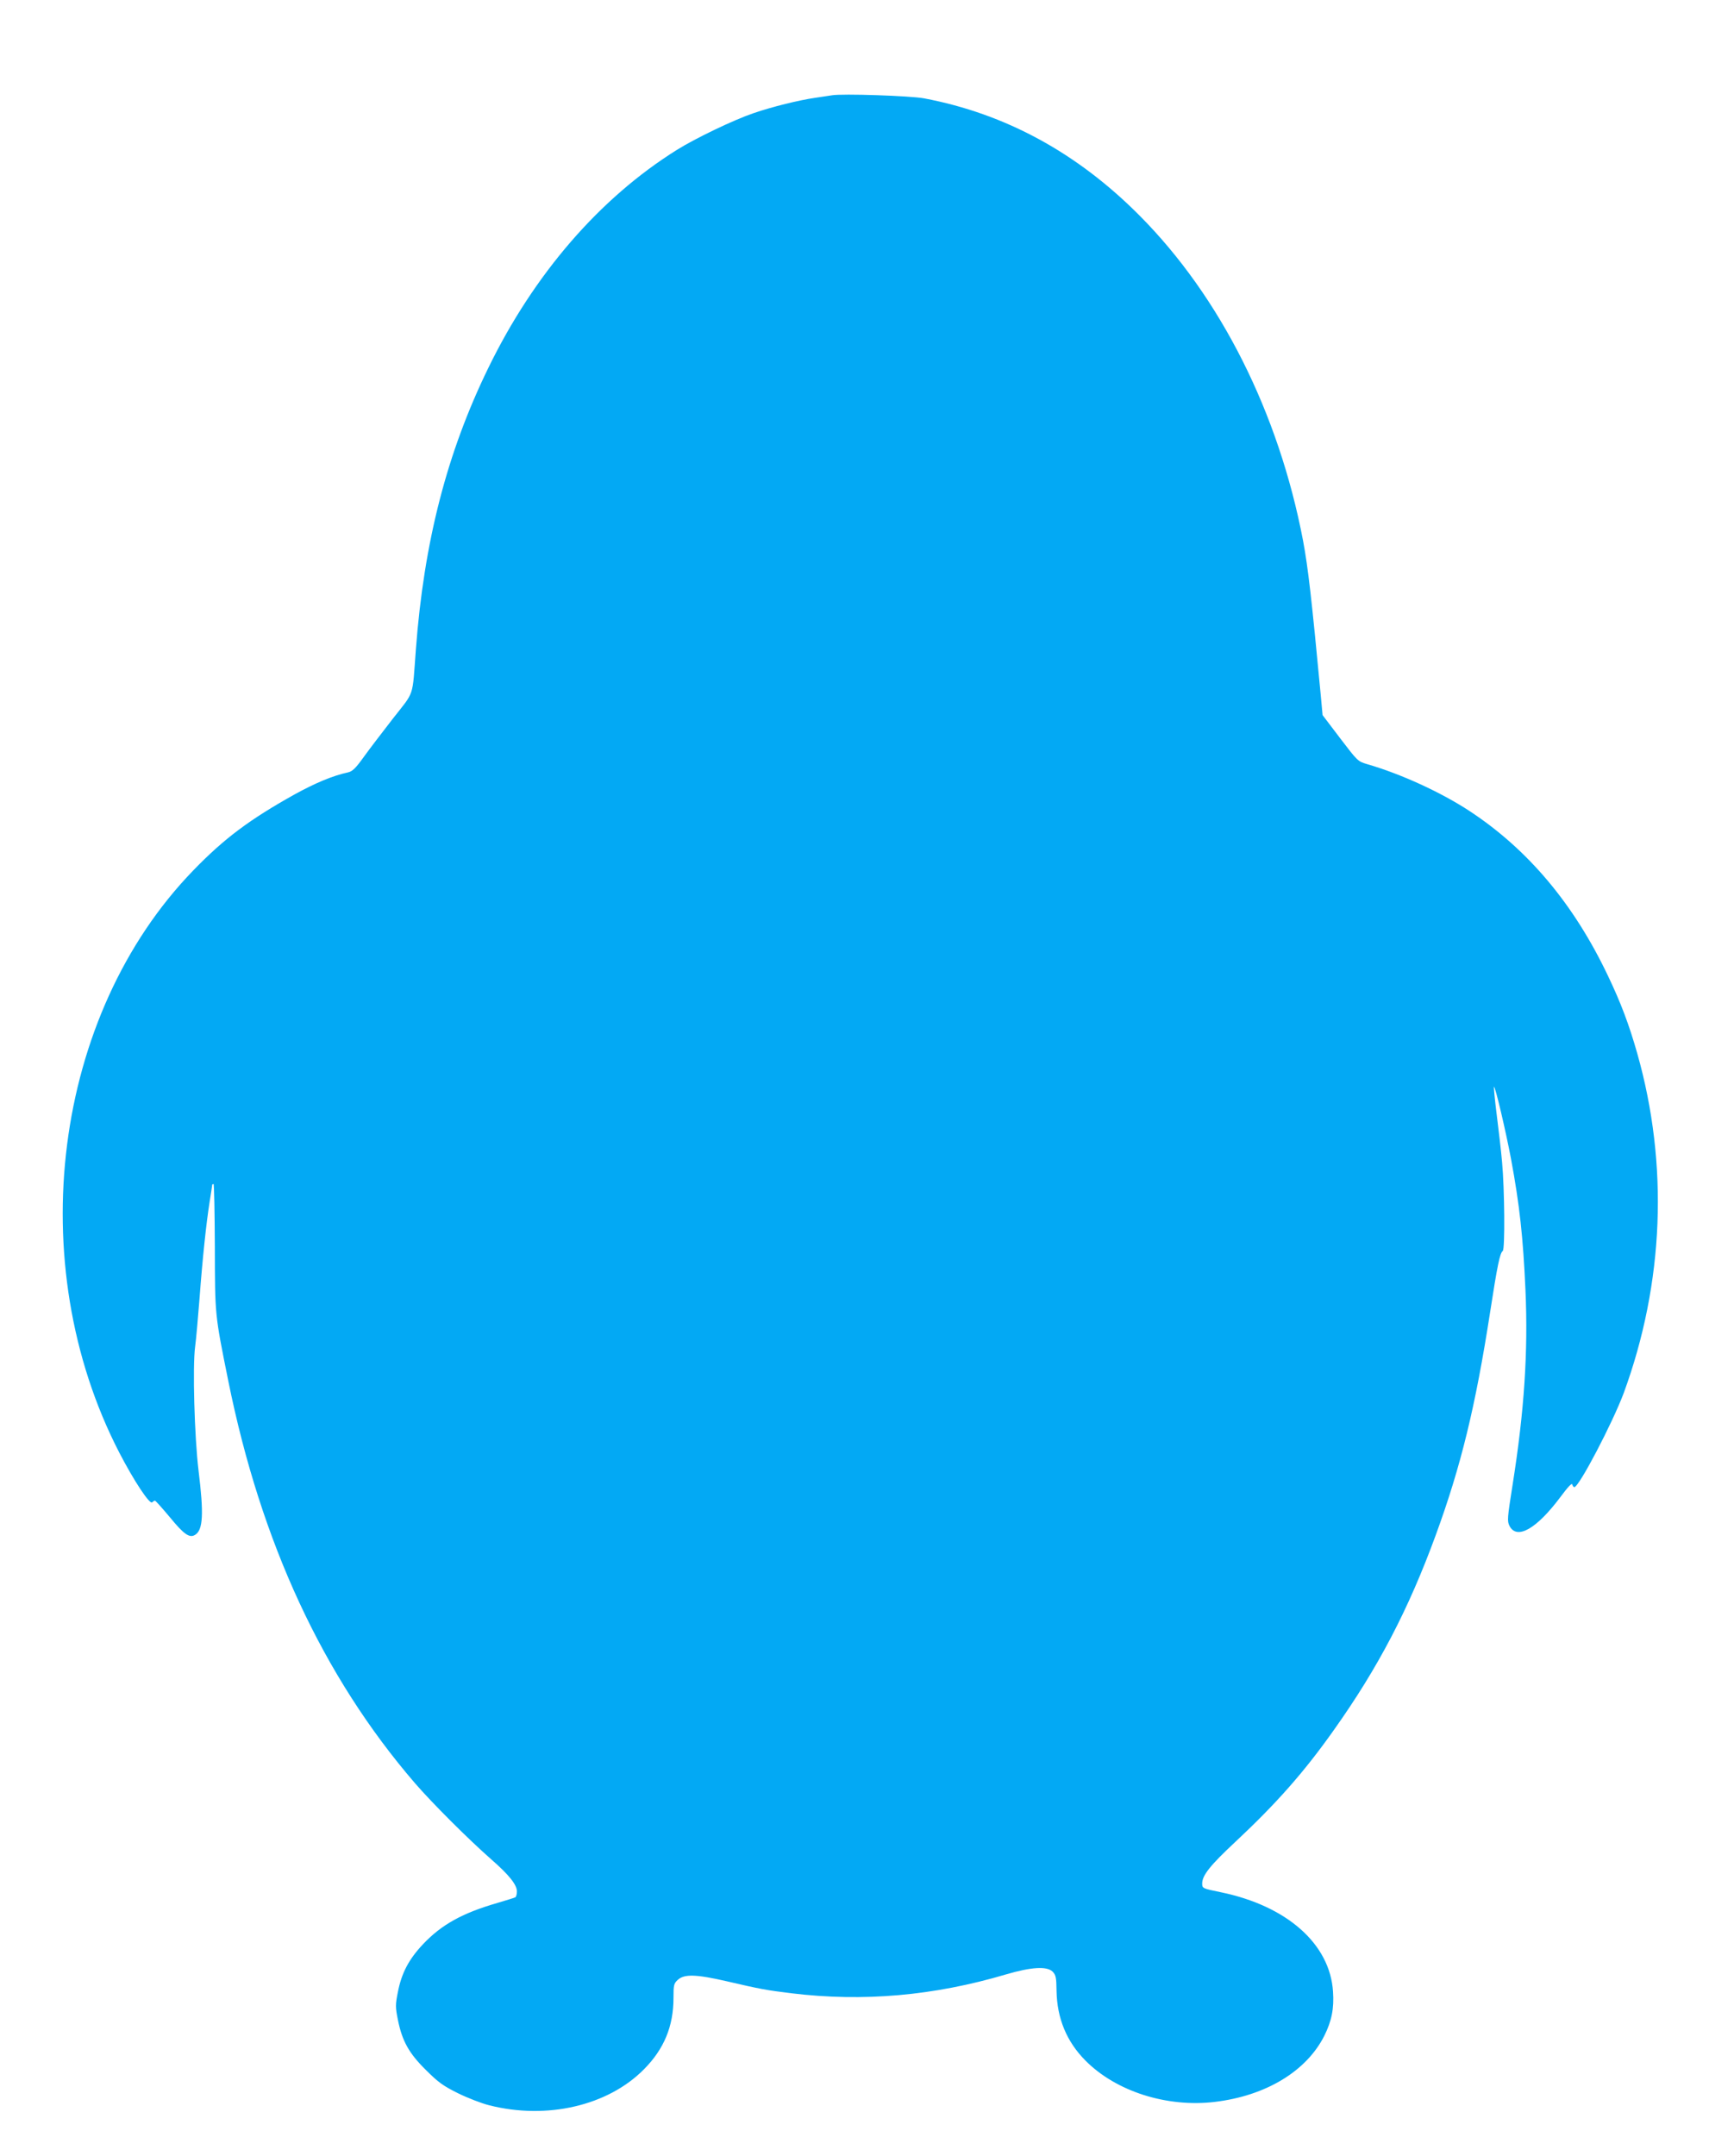 <?xml version="1.0" standalone="no"?>
<!DOCTYPE svg PUBLIC "-//W3C//DTD SVG 20010904//EN"
 "http://www.w3.org/TR/2001/REC-SVG-20010904/DTD/svg10.dtd">
<svg version="1.0" xmlns="http://www.w3.org/2000/svg"
 width="1015pt" height="1280pt" viewBox="0 0 1015 1280"
 preserveAspectRatio="xMidYMid meet">
<g transform="translate(0,1280) scale(0.1,-0.1)"
fill="#03a9f4" stroke="none">
<path d="M4940 12234 c-14 -2 -59 -9 -100 -15 -96 -14 -251 -52 -365 -91 -115
-39 -345 -149 -455 -218 -458 -286 -849 -738 -1120 -1295 -246 -504 -382
-1033 -430 -1670 -22 -293 -6 -245 -136 -411 -62 -80 -141 -183 -174 -229 -48
-67 -67 -85 -93 -91 -89 -19 -192 -62 -316 -130 -269 -150 -419 -262 -603
-452 -832 -858 -1020 -2332 -440 -3456 86 -166 181 -311 196 -296 5 5 13 10
16 10 4 0 44 -45 90 -100 83 -101 116 -124 149 -103 47 29 52 124 20 383 -24
199 -36 617 -20 735 6 44 17 172 26 285 18 241 40 448 60 574 8 50 15 94 15
99 0 4 3 7 8 7 4 0 7 -168 8 -373 1 -409 -1 -396 80 -797 194 -959 561 -1752
1108 -2387 102 -118 316 -332 456 -455 103 -90 150 -149 150 -188 0 -16 -4
-31 -9 -35 -5 -3 -54 -18 -108 -34 -207 -60 -330 -128 -440 -244 -84 -89 -128
-171 -150 -285 -15 -75 -15 -89 0 -164 25 -125 65 -199 167 -299 73 -73 102
-94 191 -138 57 -28 140 -60 184 -71 343 -87 706 -3 920 214 119 120 175 255
175 424 0 77 2 85 26 107 38 35 109 33 291 -9 197 -46 236 -53 383 -71 427
-52 847 -15 1275 112 150 44 243 50 277 16 19 -20 22 -34 23 -115 3 -162 60
-300 171 -412 182 -184 484 -280 769 -246 303 36 544 182 650 392 44 88 59
163 52 263 -18 283 -274 509 -667 590 -108 22 -110 23 -110 52 0 48 48 108
197 247 243 227 409 415 585 664 263 370 444 717 605 1157 150 410 236 763
323 1324 43 278 58 351 75 363 14 10 11 368 -4 528 -6 69 -21 196 -32 283 -11
87 -18 161 -16 164 7 6 70 -263 101 -427 51 -274 72 -466 86 -781 16 -366 -7
-715 -76 -1152 -32 -201 -33 -219 -19 -247 44 -85 161 -18 303 172 43 58 68
85 70 74 2 -9 8 -16 12 -16 28 0 228 383 294 560 239 653 267 1355 80 2015
-49 172 -97 300 -175 463 -202 424 -473 747 -819 975 -170 112 -410 222 -611
280 -55 16 -57 19 -160 154 l-104 137 -11 120 c-54 572 -75 755 -105 916 -145
760 -491 1448 -972 1931 -370 372 -797 604 -1279 695 -79 15 -486 29 -548 18z"/>
</g>
</svg>
